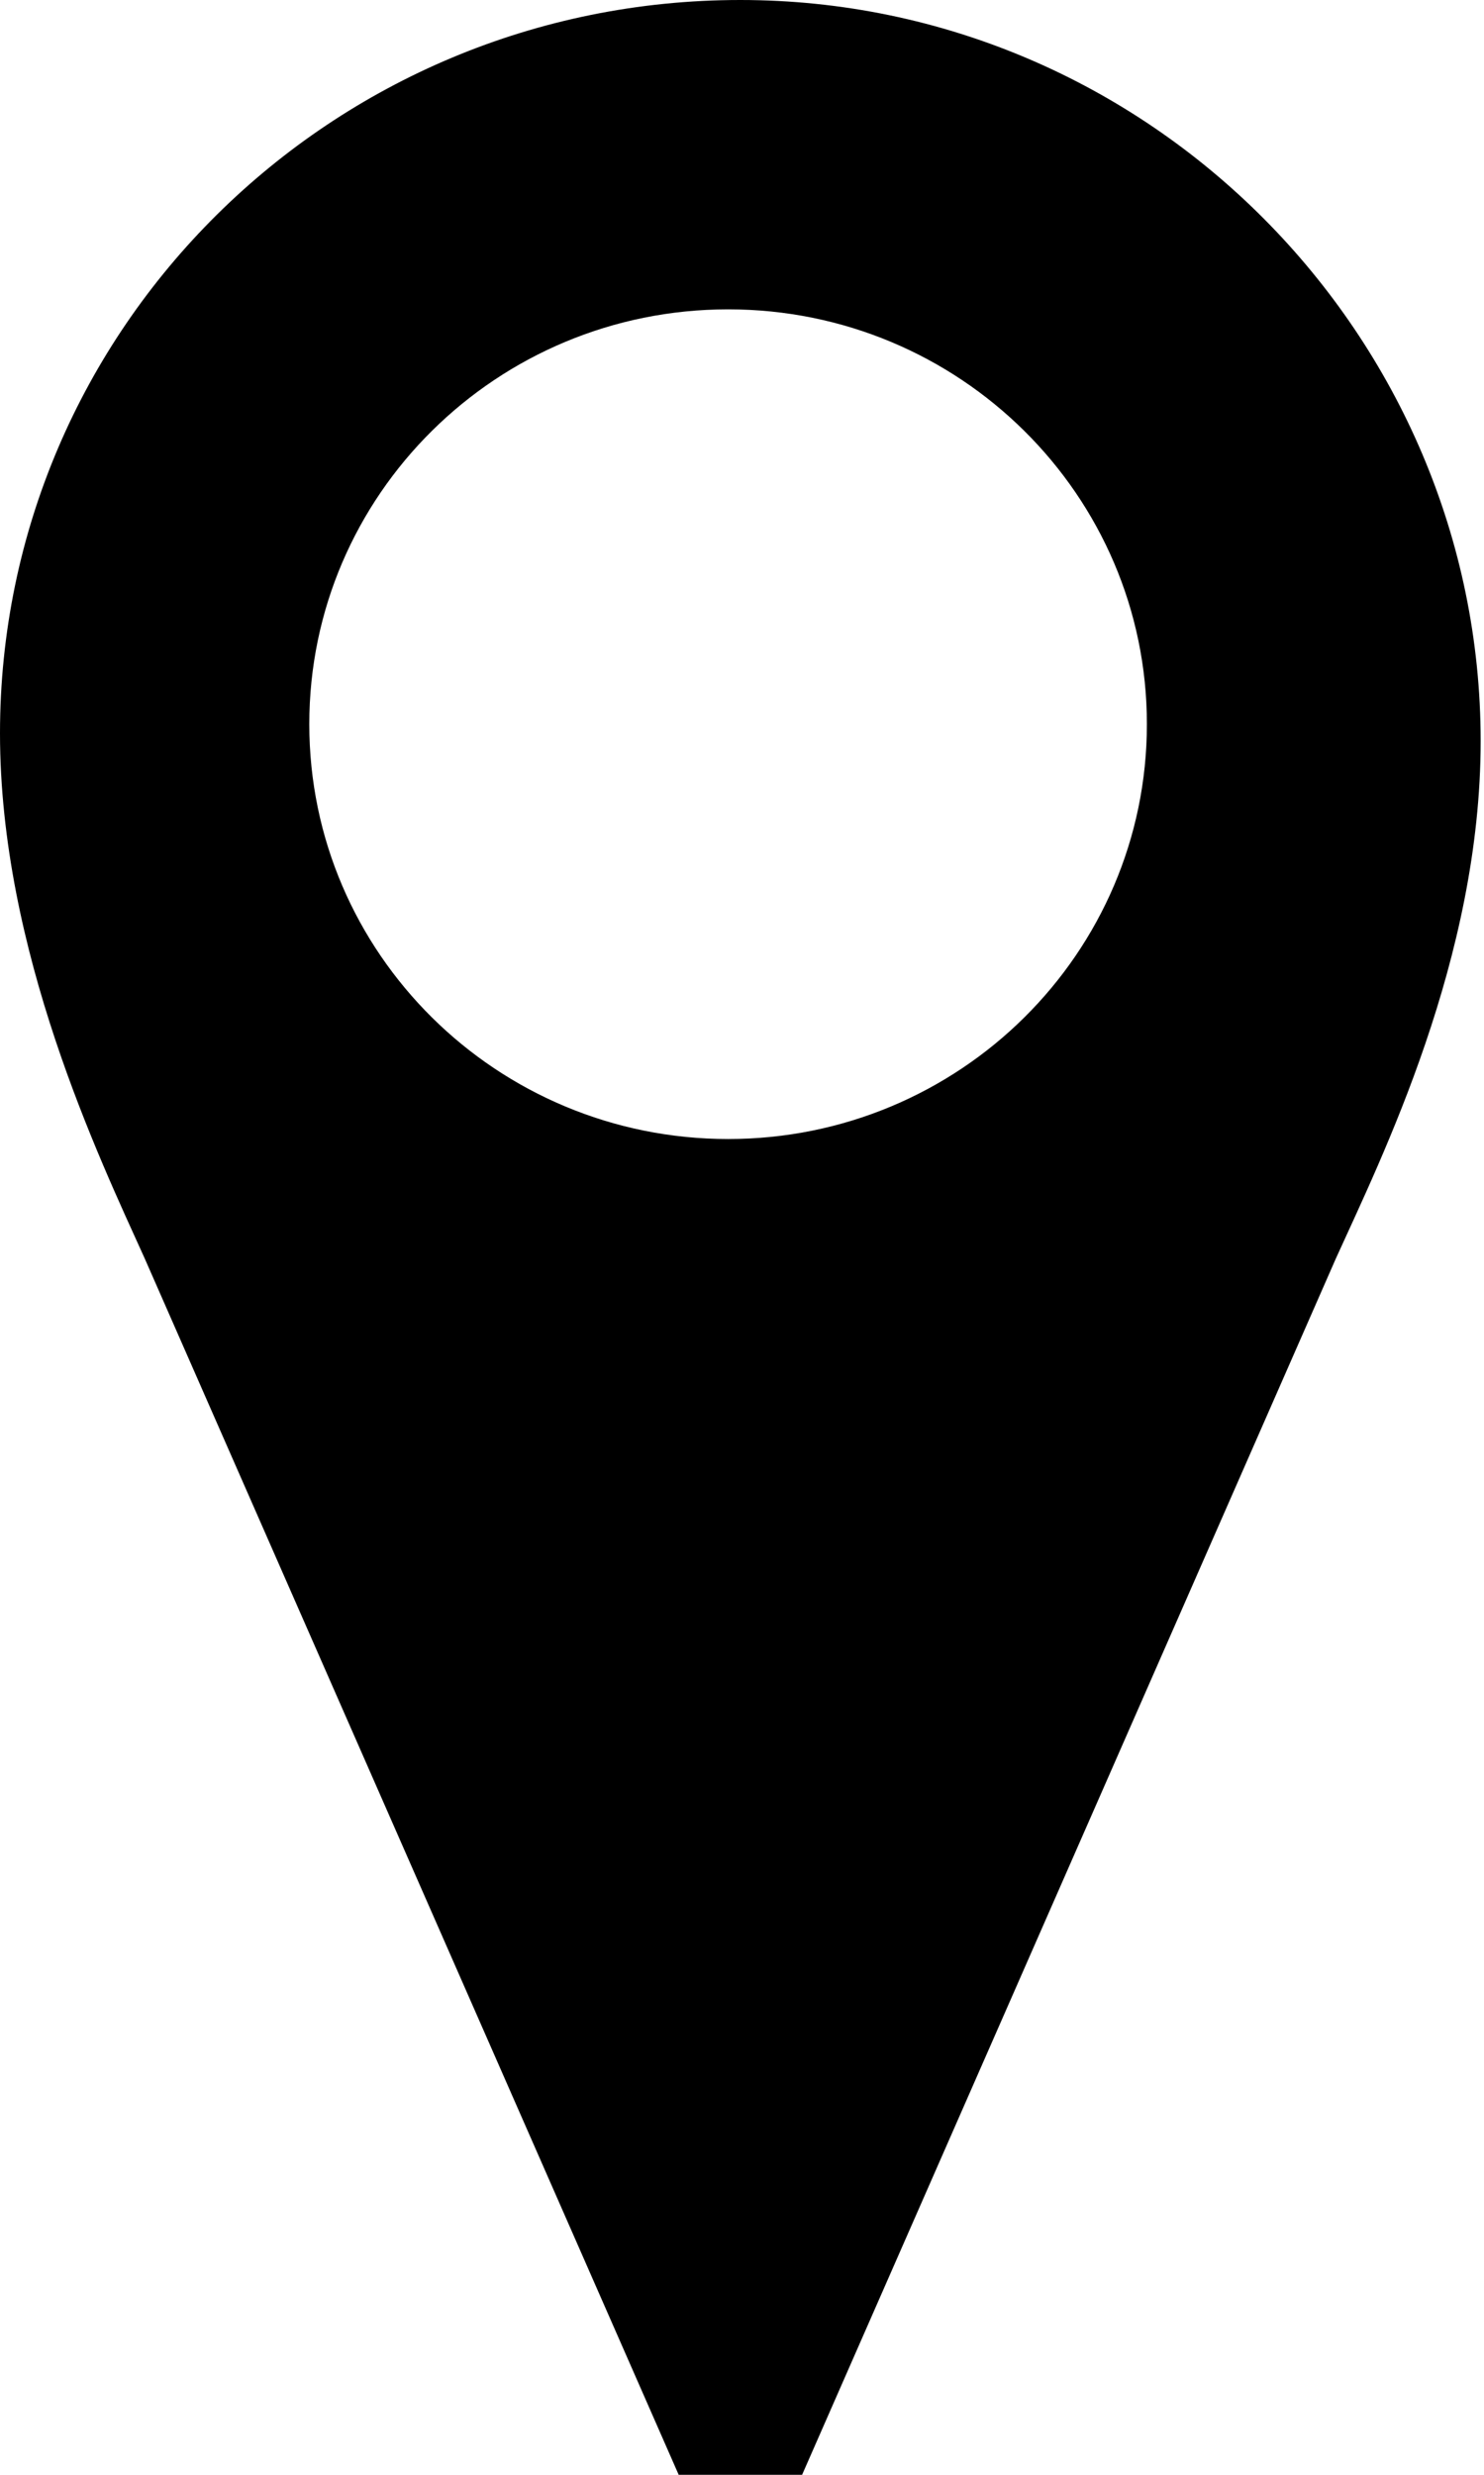 <svg xmlns="http://www.w3.org/2000/svg" width="12" height="20" viewBox="0 0 12 20"><path fill="currentColor" fill-rule="evenodd" d="M5.888 9.205c-1.87 0-3.387-1.501-3.387-3.353 0-1.851 1.516-3.352 3.387-3.352 1.87 0 3.386 1.501 3.386 3.352 0 1.852-1.516 3.353-3.386 3.353M5.986 0C2.68 0 0 2.653 0 5.926 0 7.682.799 9.35 1.17 10.17L5.488 20h.998l4.316-9.829c.372-.821 1.171-2.427 1.171-4.183C11.972 2.715 9.292 0 5.986 0"></path></svg>